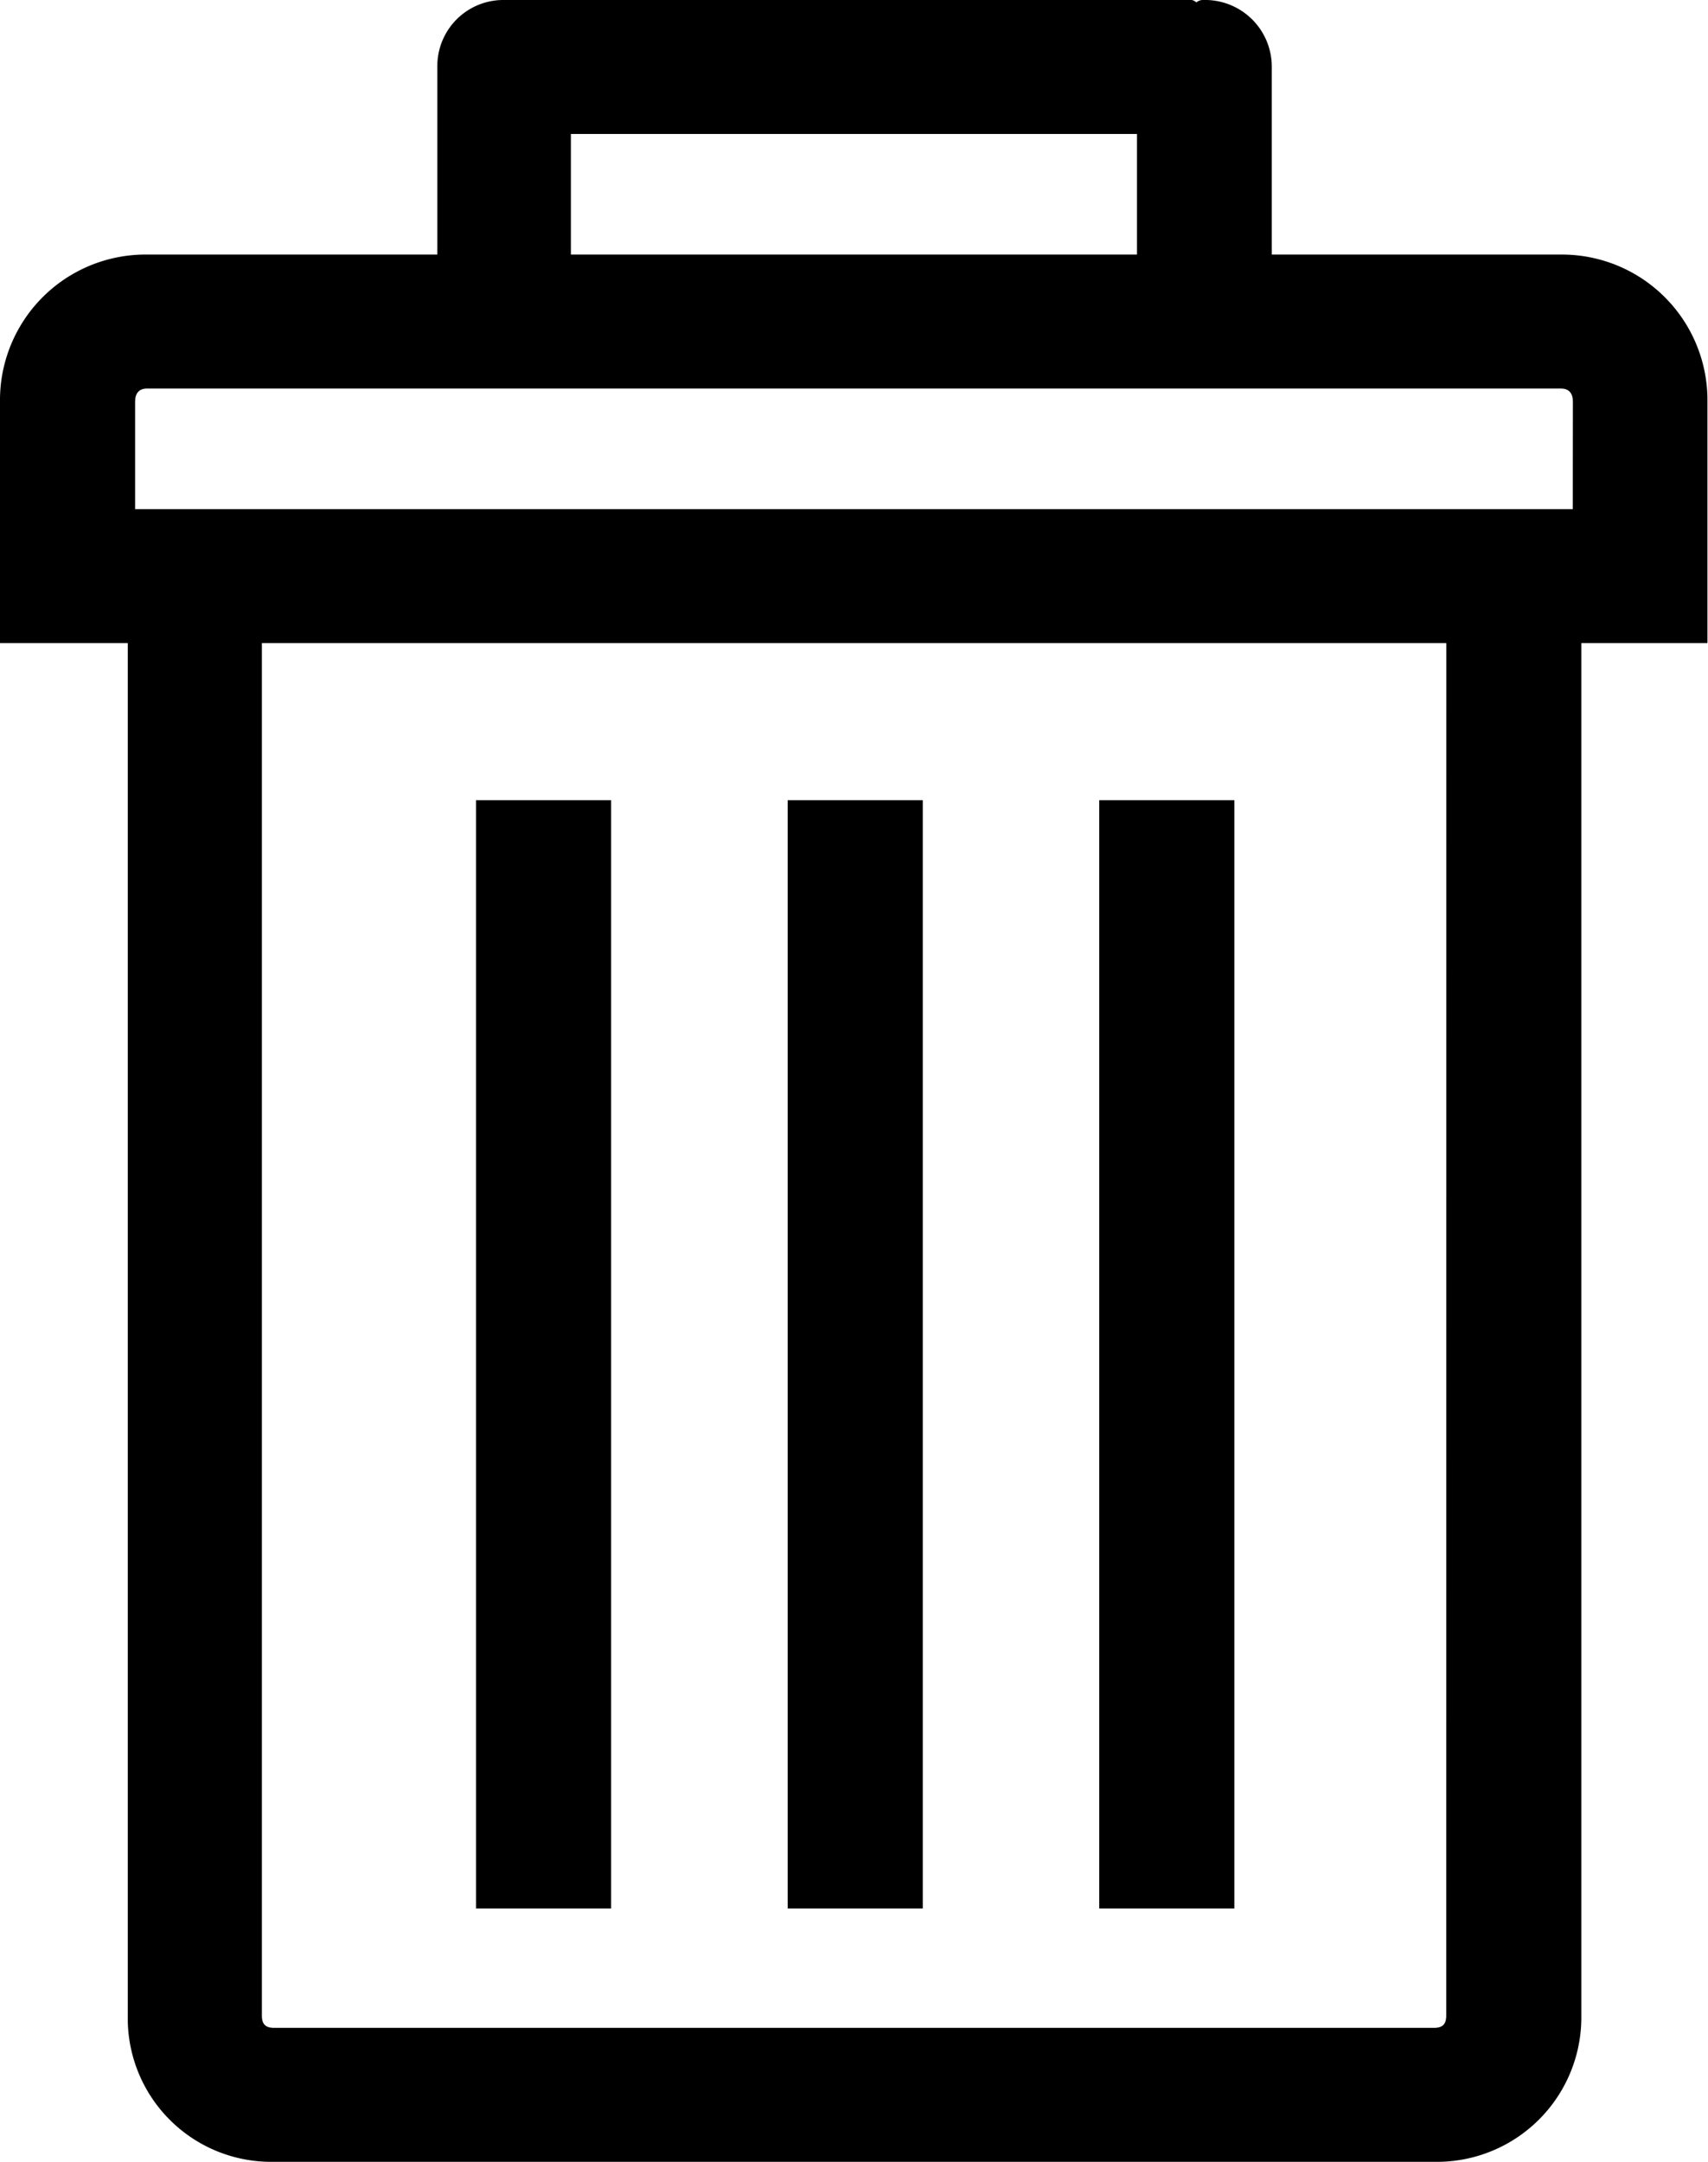 <svg xmlns="http://www.w3.org/2000/svg" xmlns:xlink="http://www.w3.org/1999/xlink" width="15.372" height="19.447" viewBox="0 0 15.372 19.447">
  <defs>
    <clipPath id="clip-path">
      <rect width="15.372" height="19.447" fill="none"/>
    </clipPath>
  </defs>
  <g id="ICON_BYO_Share" clip-path="url(#clip-path)">
    <g id="Group_6743" data-name="Group 6743">
      <path id="Path_3427" data-name="Path 3427" d="M95.179,2.29h-2.6V.6a.6.6,0,0,0-.614-.6A.092.092,0,0,0,91.9.022.083.083,0,0,0,91.859,0h-6.19a.594.594,0,0,0-.6.6V2.29H82.459a1.31,1.31,0,0,0-1.326,1.326V5.785h1.15V18.132A1.291,1.291,0,0,0,83.6,19.447H94.039a1.3,1.3,0,0,0,1.326-1.315V5.785H96.5V3.616A1.31,1.31,0,0,0,95.179,2.29ZM86.271,1.205h5.095V2.29H86.271Zm7.878,16.927c0,.077-.033.11-.11.11H83.6c-.077,0-.11-.033-.11-.11V5.785h10.66ZM95.288,4.58H82.349V3.616c0-.077.033-.121.11-.121h12.72c.077,0,.11.044.11.121Z" transform="translate(-81.133)"/>
      <rect id="Rectangle_1186" data-name="Rectangle 1186" width="1.216" height="9.97" transform="translate(9.893 7.198)"/>
      <rect id="Rectangle_1187" data-name="Rectangle 1187" width="1.216" height="9.97" transform="translate(7.089 7.198)"/>
      <rect id="Rectangle_1188" data-name="Rectangle 1188" width="1.216" height="9.97" transform="translate(4.284 7.198)"/>
    </g>
  </g>
</svg>
